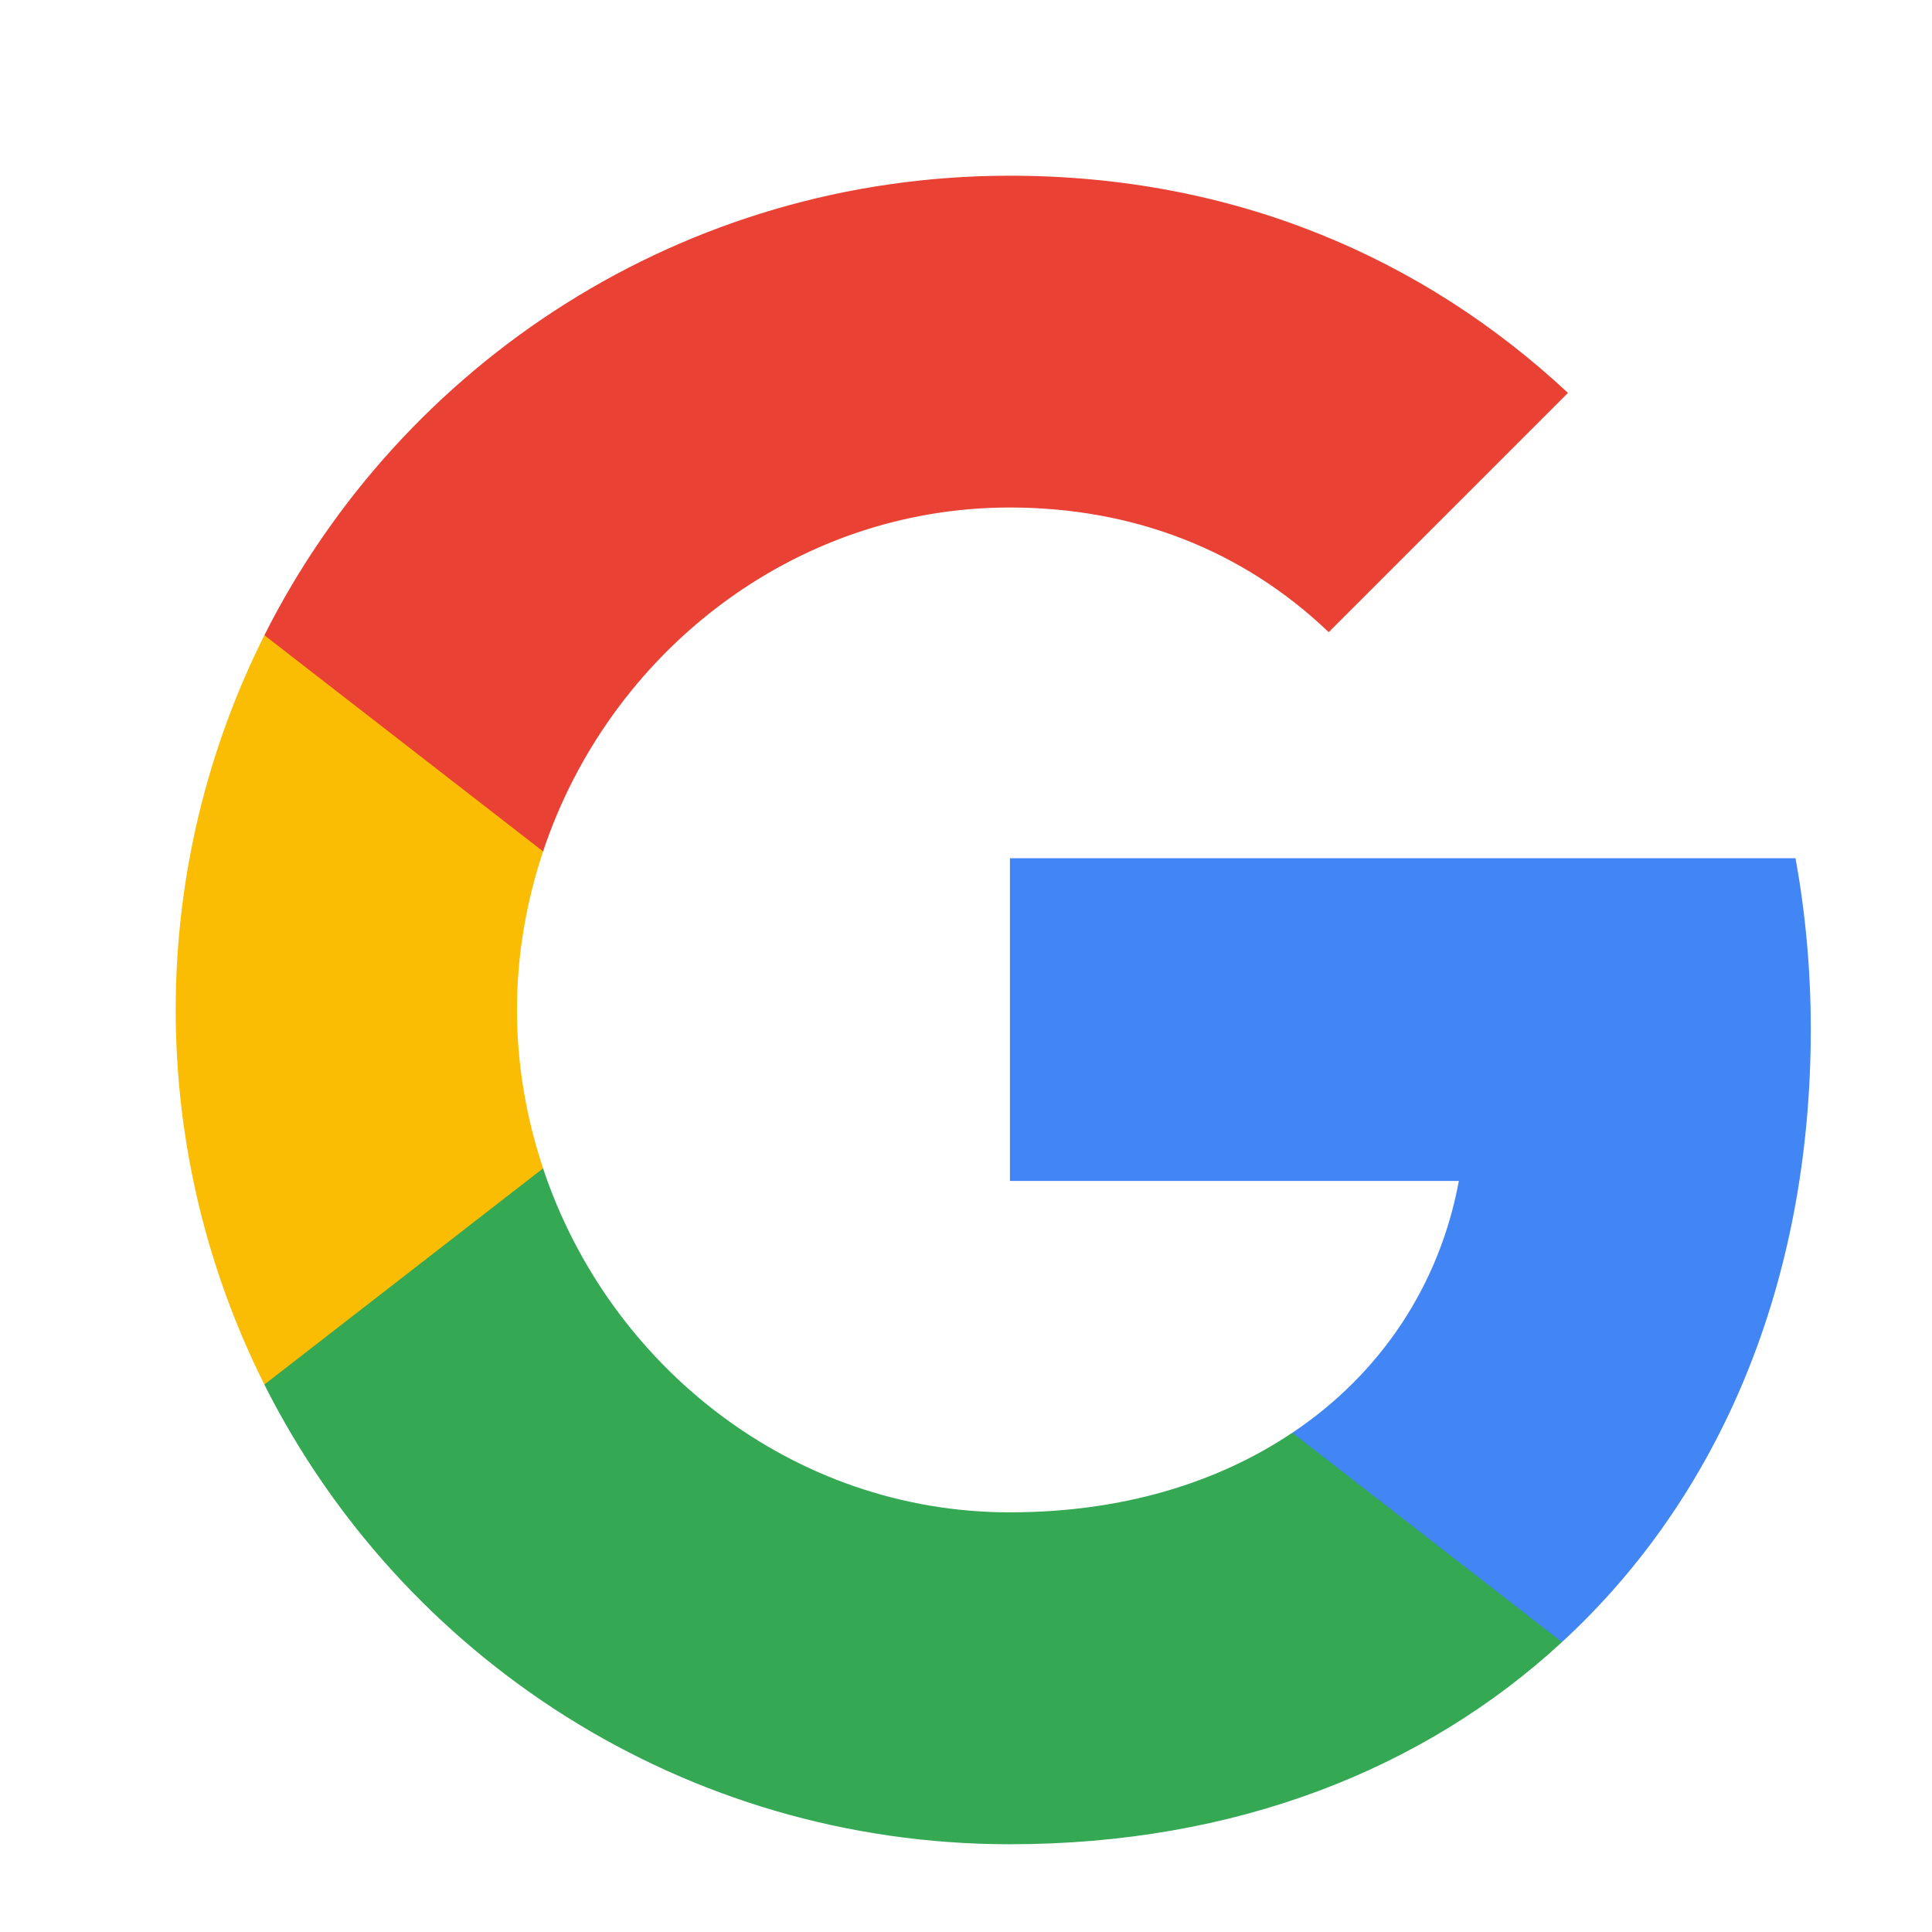 <svg width="19" height="19" viewBox="0 0 19 19" fill="none" xmlns="http://www.w3.org/2000/svg">
<path d="M17.808 10.119C17.808 9.537 17.755 8.977 17.658 8.44H9.932V11.614H14.347C14.157 12.639 13.579 13.508 12.71 14.09V16.149H15.361C16.913 14.72 17.808 12.617 17.808 10.119Z" fill="#4285F4"/>
<path d="M9.931 18.137C12.146 18.137 14.003 17.402 15.361 16.149L12.709 14.09C11.975 14.583 11.035 14.873 9.931 14.873C7.794 14.873 5.986 13.43 5.341 11.491H2.6V13.617C3.95 16.298 6.724 18.137 9.931 18.137Z" fill="#34A853"/>
<path d="M5.341 11.49C5.177 10.998 5.084 10.472 5.084 9.931C5.084 9.391 5.177 8.865 5.341 8.373V6.247H2.6C2.045 7.355 1.728 8.608 1.728 9.931C1.728 11.255 2.045 12.508 2.6 13.616L5.341 11.49Z" fill="#FBBC04"/>
<path d="M9.931 4.991C11.136 4.991 12.217 5.404 13.067 6.217L15.42 3.864C14 2.54 12.143 1.728 9.931 1.728C6.724 1.728 3.95 3.566 2.6 6.247L5.341 8.373C5.986 6.434 7.794 4.991 9.931 4.991Z" fill="#E94235"/>
</svg>
